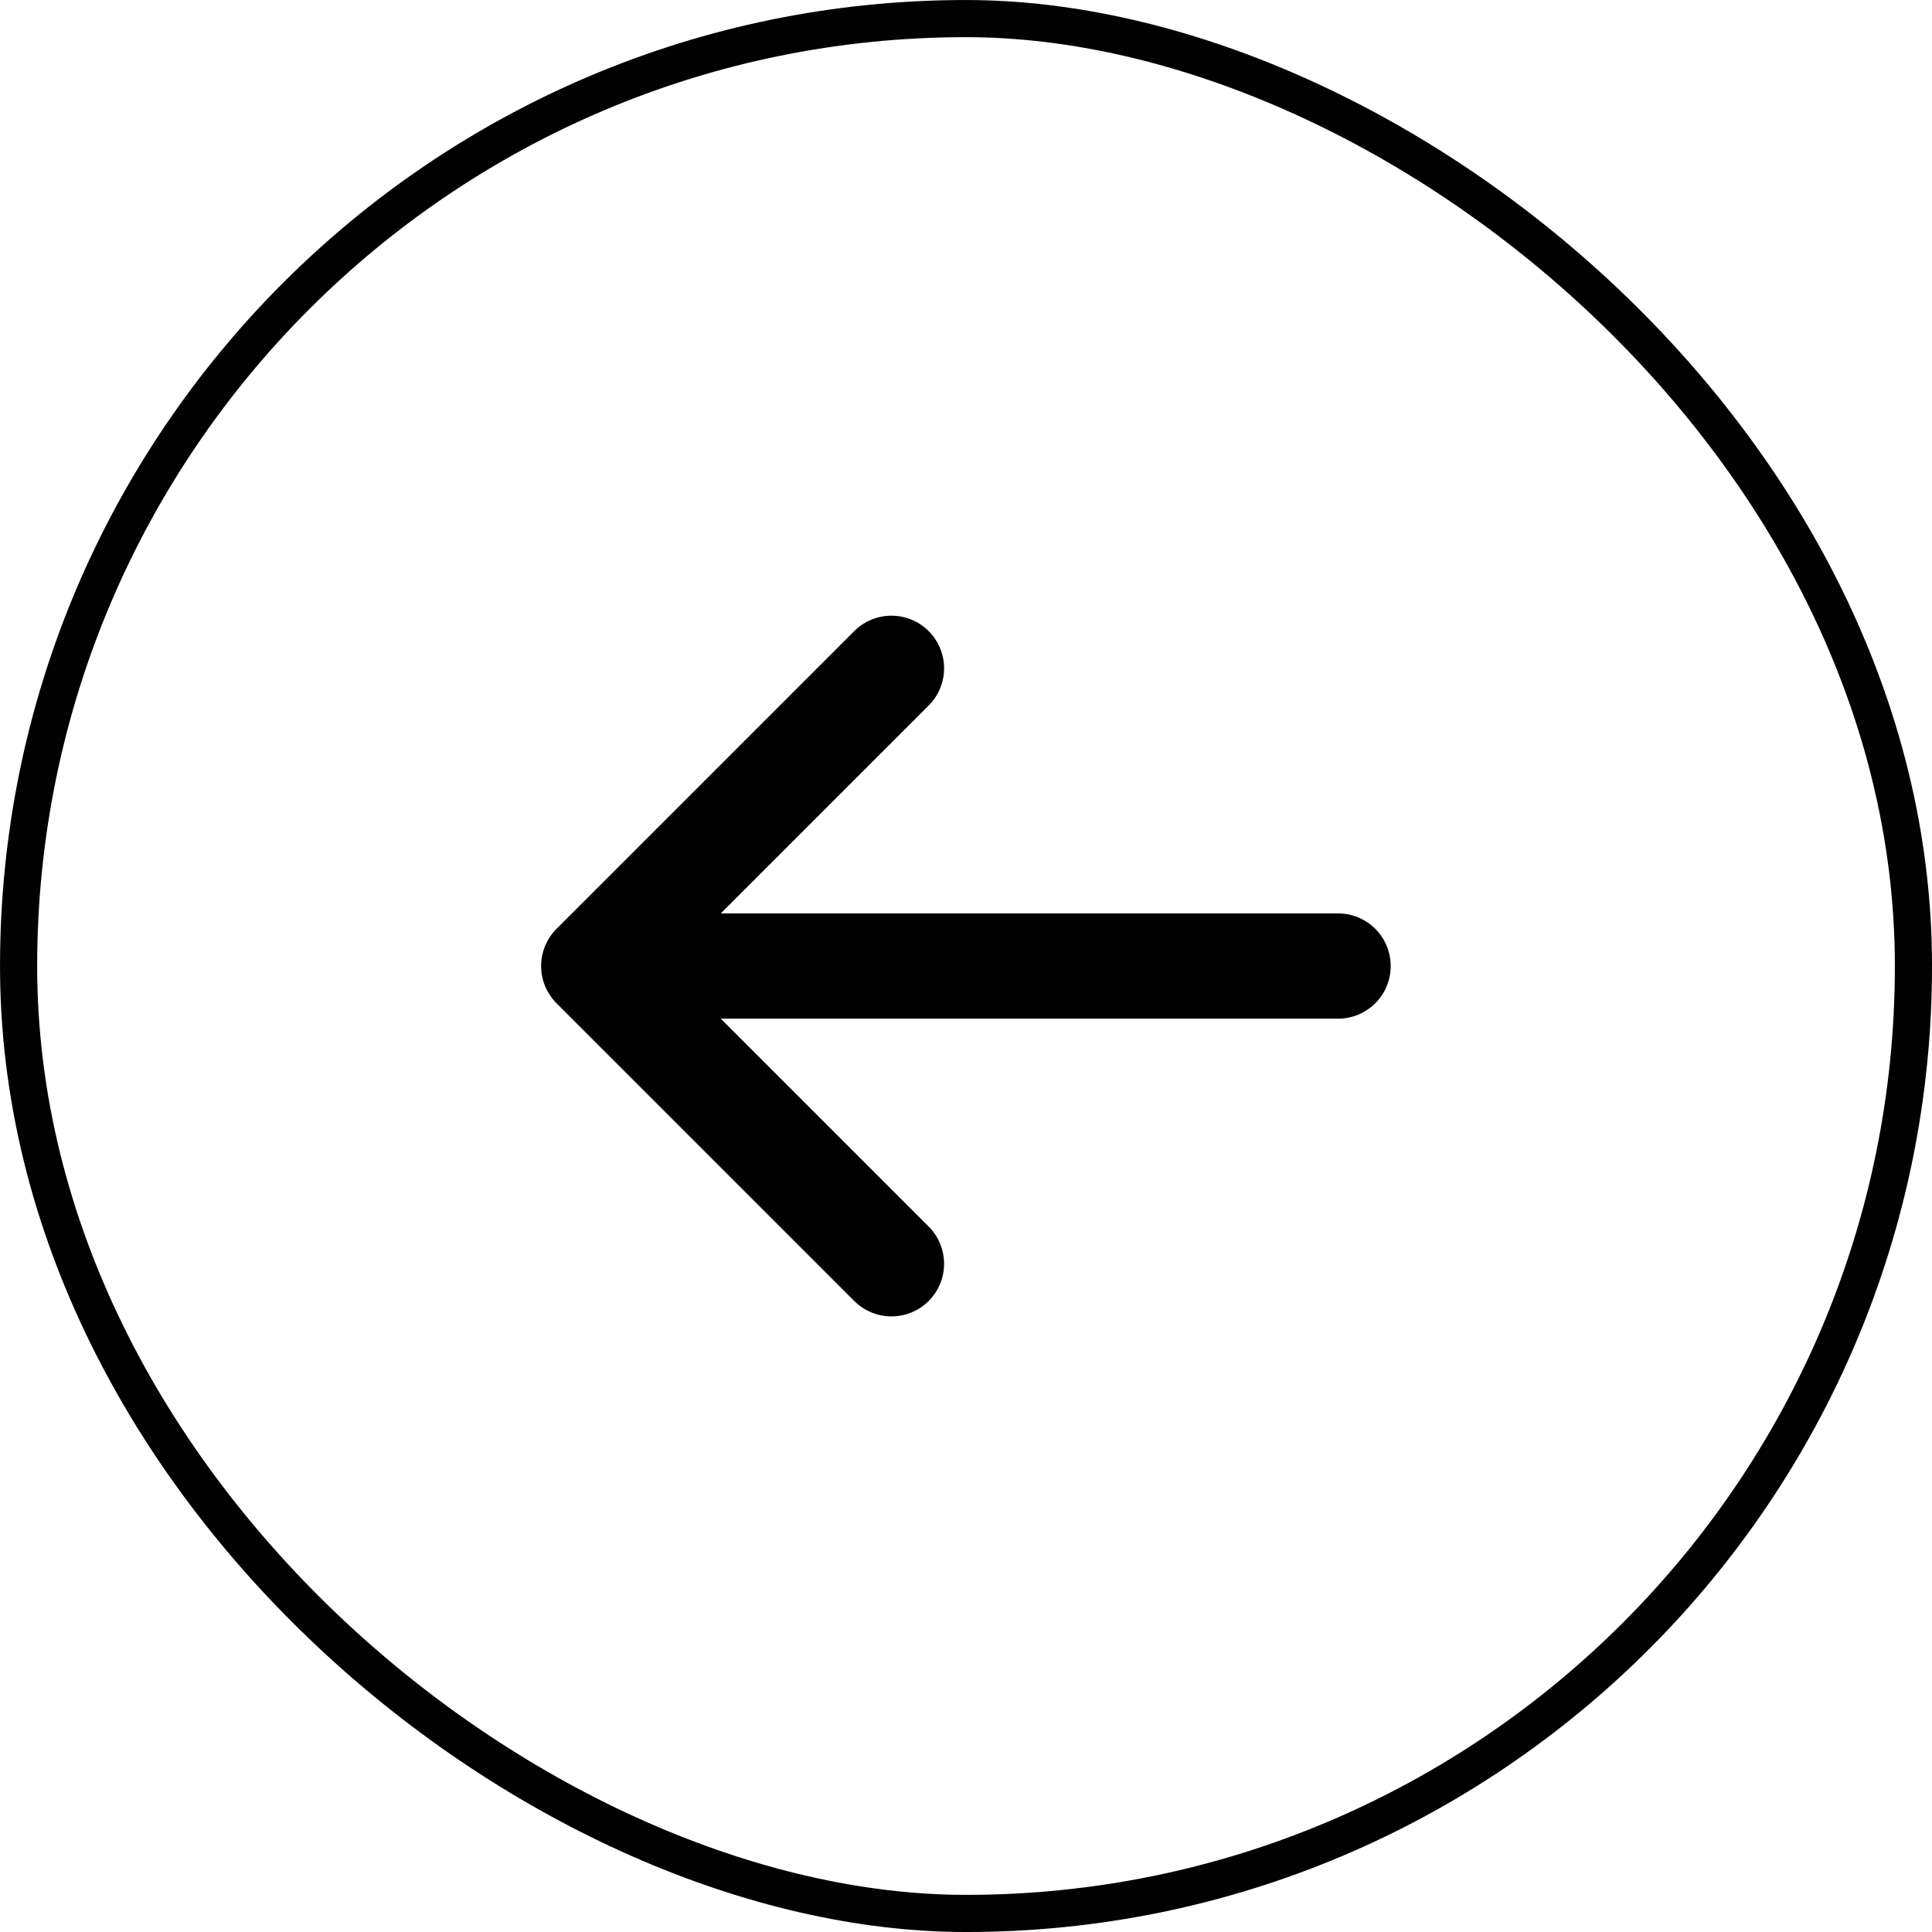 <?xml version="1.0" encoding="UTF-8"?> <svg xmlns="http://www.w3.org/2000/svg" width="48" height="48" viewBox="0 0 48 48" fill="none"><rect x="0.462" y="0.462" width="47.077" height="47.077" rx="23.538" transform="matrix(-4.37114e-08 1 1 4.37114e-08 -2.01745e-08 2.01745e-08)" stroke="#010101" stroke-width="0.923"></rect><path d="M33.244 24.001L14.751 24.001M14.751 24.001L22.148 31.398M14.751 24.001L22.148 16.604" stroke="#010101" stroke-width="2.615" stroke-linecap="round" stroke-linejoin="round"></path></svg> 